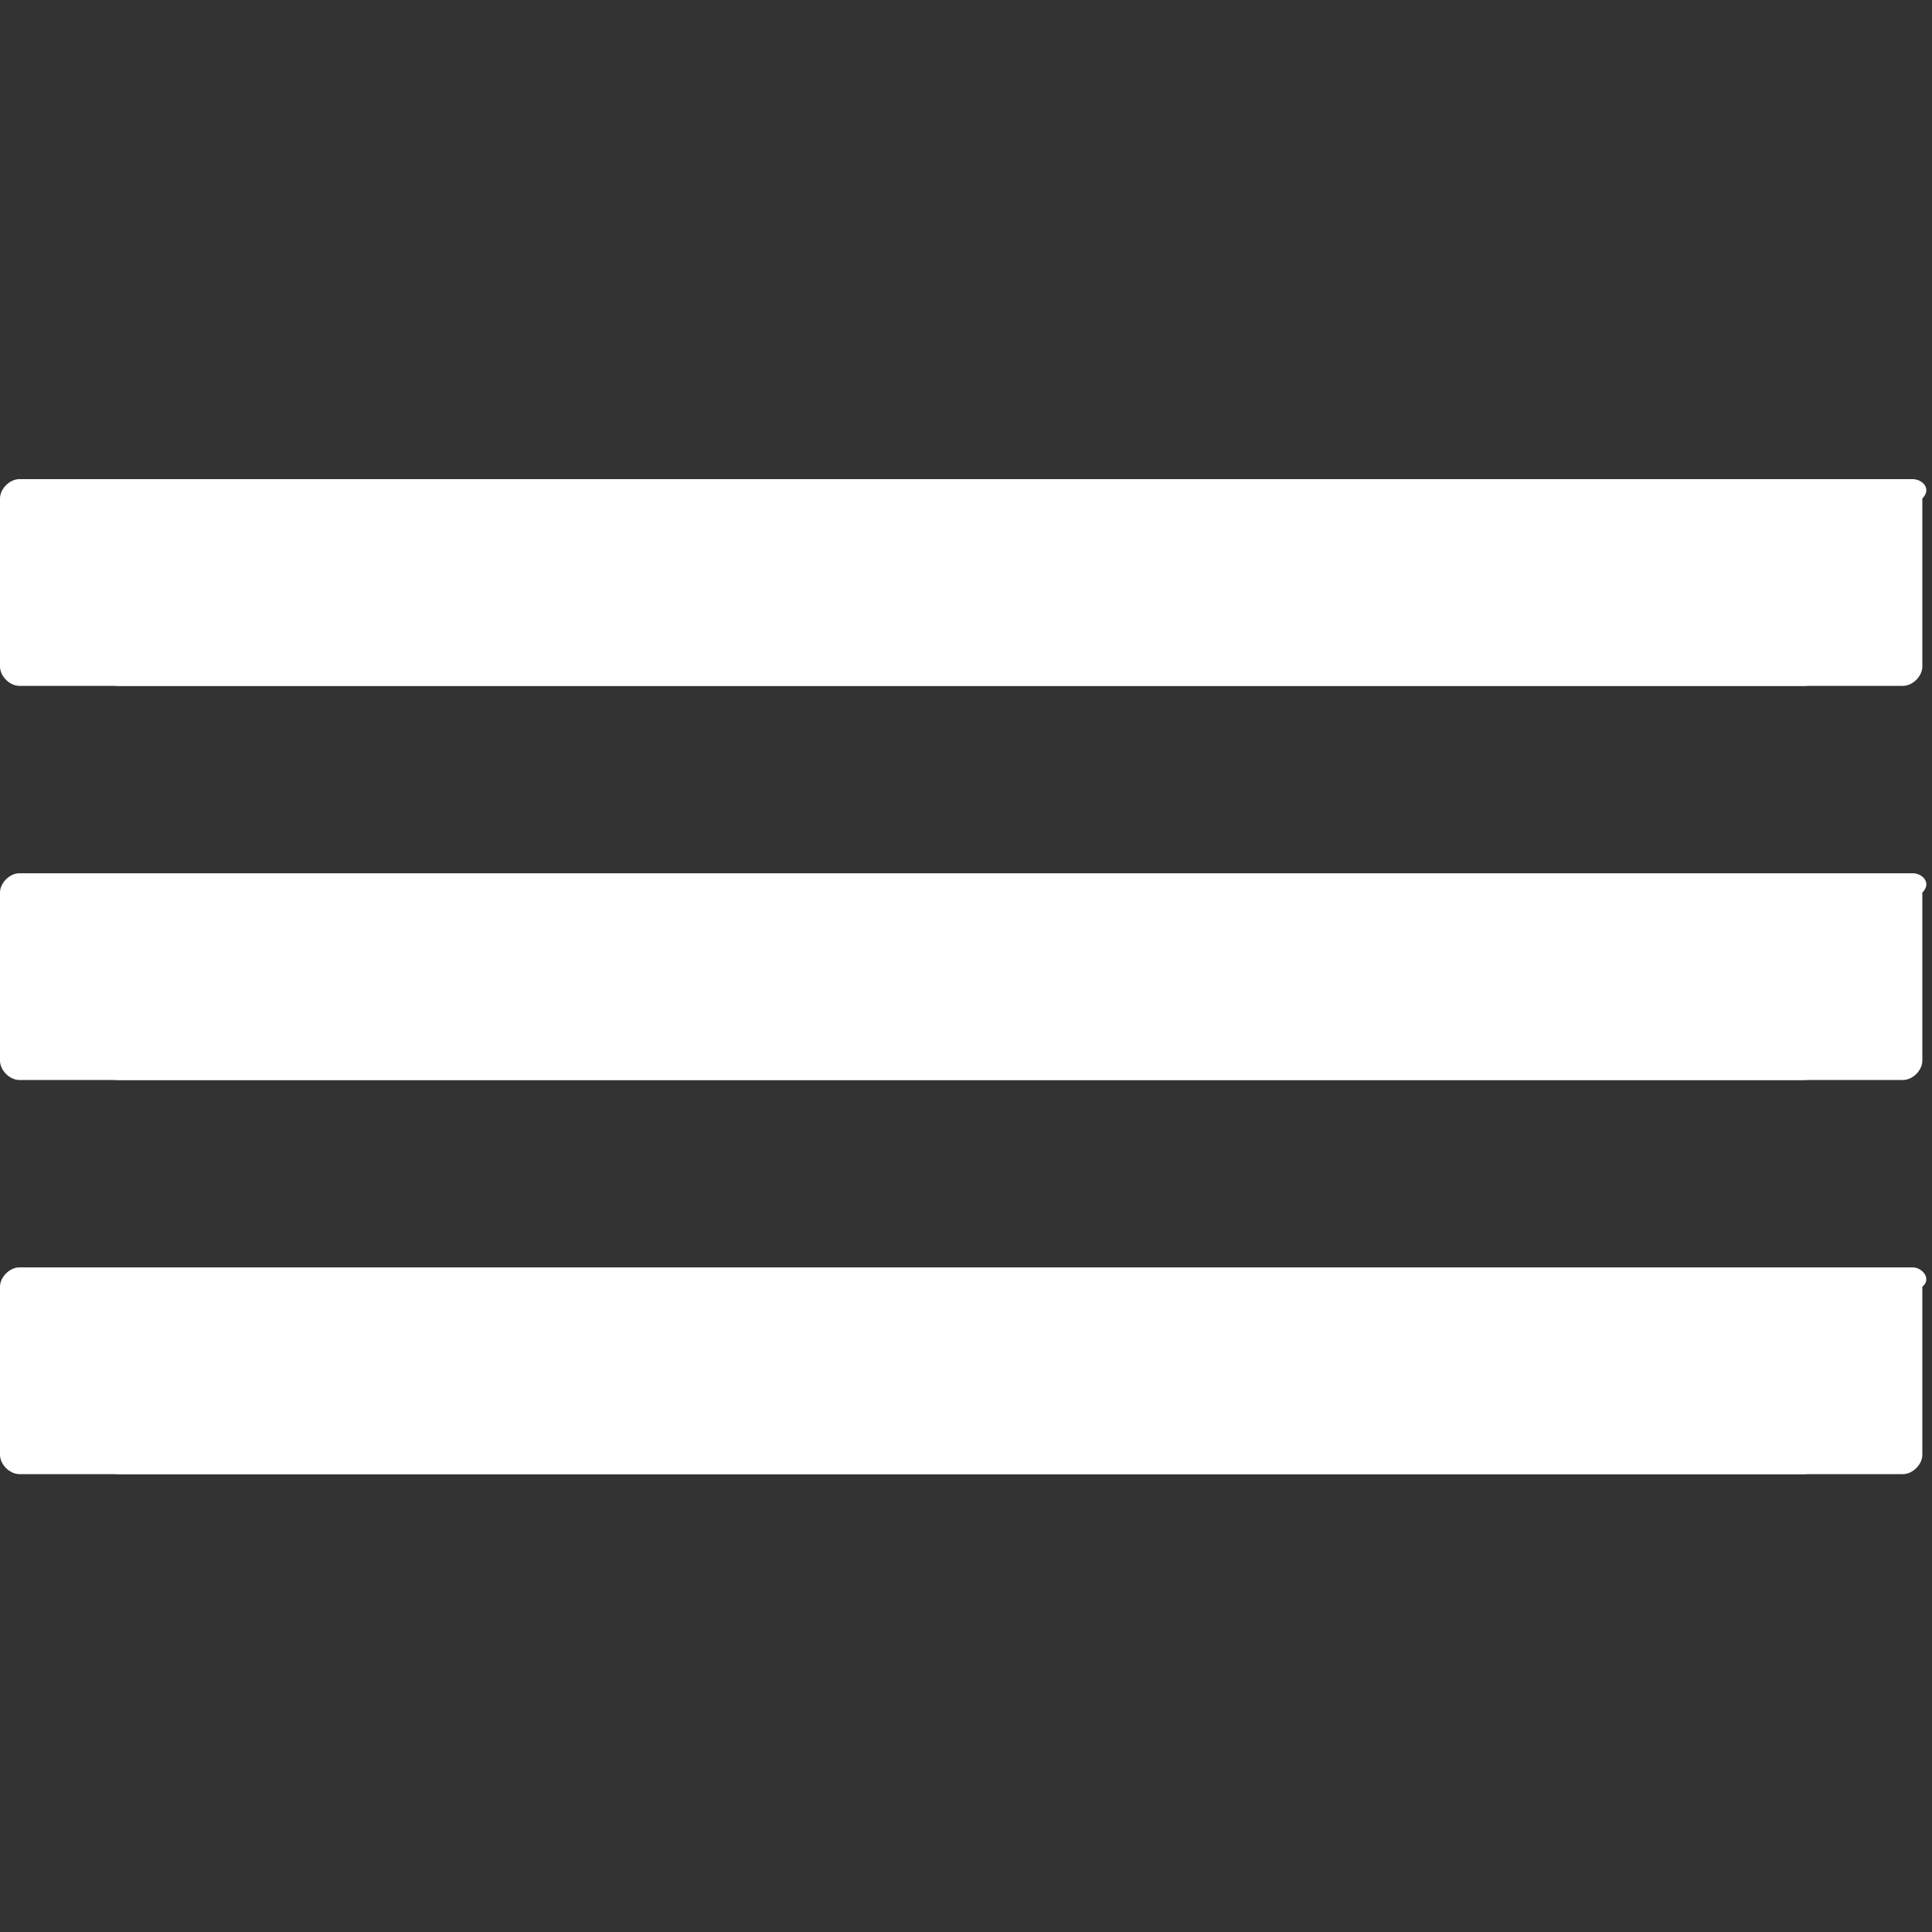<?xml version="1.0" encoding="utf-8"?>
<!-- Generator: Adobe Illustrator 23.0.2, SVG Export Plug-In . SVG Version: 6.00 Build 0)  -->
<!DOCTYPE svg PUBLIC "-//W3C//DTD SVG 1.1//EN" "http://www.w3.org/Graphics/SVG/1.1/DTD/svg11.dtd">
<svg version="1.1" id="Layer_1" xmlns:x="http://ns.adobe.com/Extensibility/1.0/" xmlns:i="http://ns.adobe.com/AdobeIllustrator/10.0/" xmlns:graph="http://ns.adobe.com/Graphs/1.0/"
	 xmlns="http://www.w3.org/2000/svg" xmlns:xlink="http://www.w3.org/1999/xlink" x="0px" y="0px" width="100px" height="100px"
	 viewBox="0 0 100 100" style="enable-background:new 0 0 100 100;" xml:space="preserve">
<rect x="0" y="0" width="100" height="100" fill="#333333" stroke="none"/>
<style type="text/css">
	.st0{fill:#FFFFFF;}
</style>
<path class="st0" d="M93.9,65.6H1c-0.5,0-1,0.5-1,1v8.7c0,0.5,0.5,1,1,1h92.4c0.5,0,1-0.5,1-1v-8.7C94.9,66.2,94.4,65.6,93.9,65.6z"
	/>
<path class="st0" d="M93.9,45.2H1c-0.5,0-1,0.5-1,1v8.7c0,0.5,0.5,1,1,1h92.4c0.5,0,1-0.5,1-1v-8.7C94.9,45.7,94.4,45.2,93.9,45.2z"
	/>
<path class="st0" d="M93.9,24.8H1c-0.5,0-1,0.5-1,1v8.7c0,0.5,0.5,1,1,1h92.4c0.5,0,1-0.5,1-1v-8.7C94.9,25.3,94.4,24.8,93.9,24.8z"
	/>
<path class="st0" d="M99,65.6H6.1c-0.5,0-1,0.5-1,1v8.7c0,0.5,0.5,1,1,1h92.4c0.5,0,1-0.5,1-1v-8.7C100,66.2,99.5,65.6,99,65.6z"/>
<path class="st0" d="M99,45.2H6.1c-0.5,0-1,0.5-1,1v8.7c0,0.5,0.5,1,1,1h92.4c0.5,0,1-0.5,1-1v-8.7C100,45.7,99.5,45.2,99,45.2z"/>
<path class="st0" d="M99,24.8H6.1c-0.5,0-1,0.5-1,1v8.7c0,0.5,0.5,1,1,1h92.4c0.5,0,1-0.5,1-1v-8.7C100,25.3,99.5,24.8,99,24.8z"/>
</svg>
